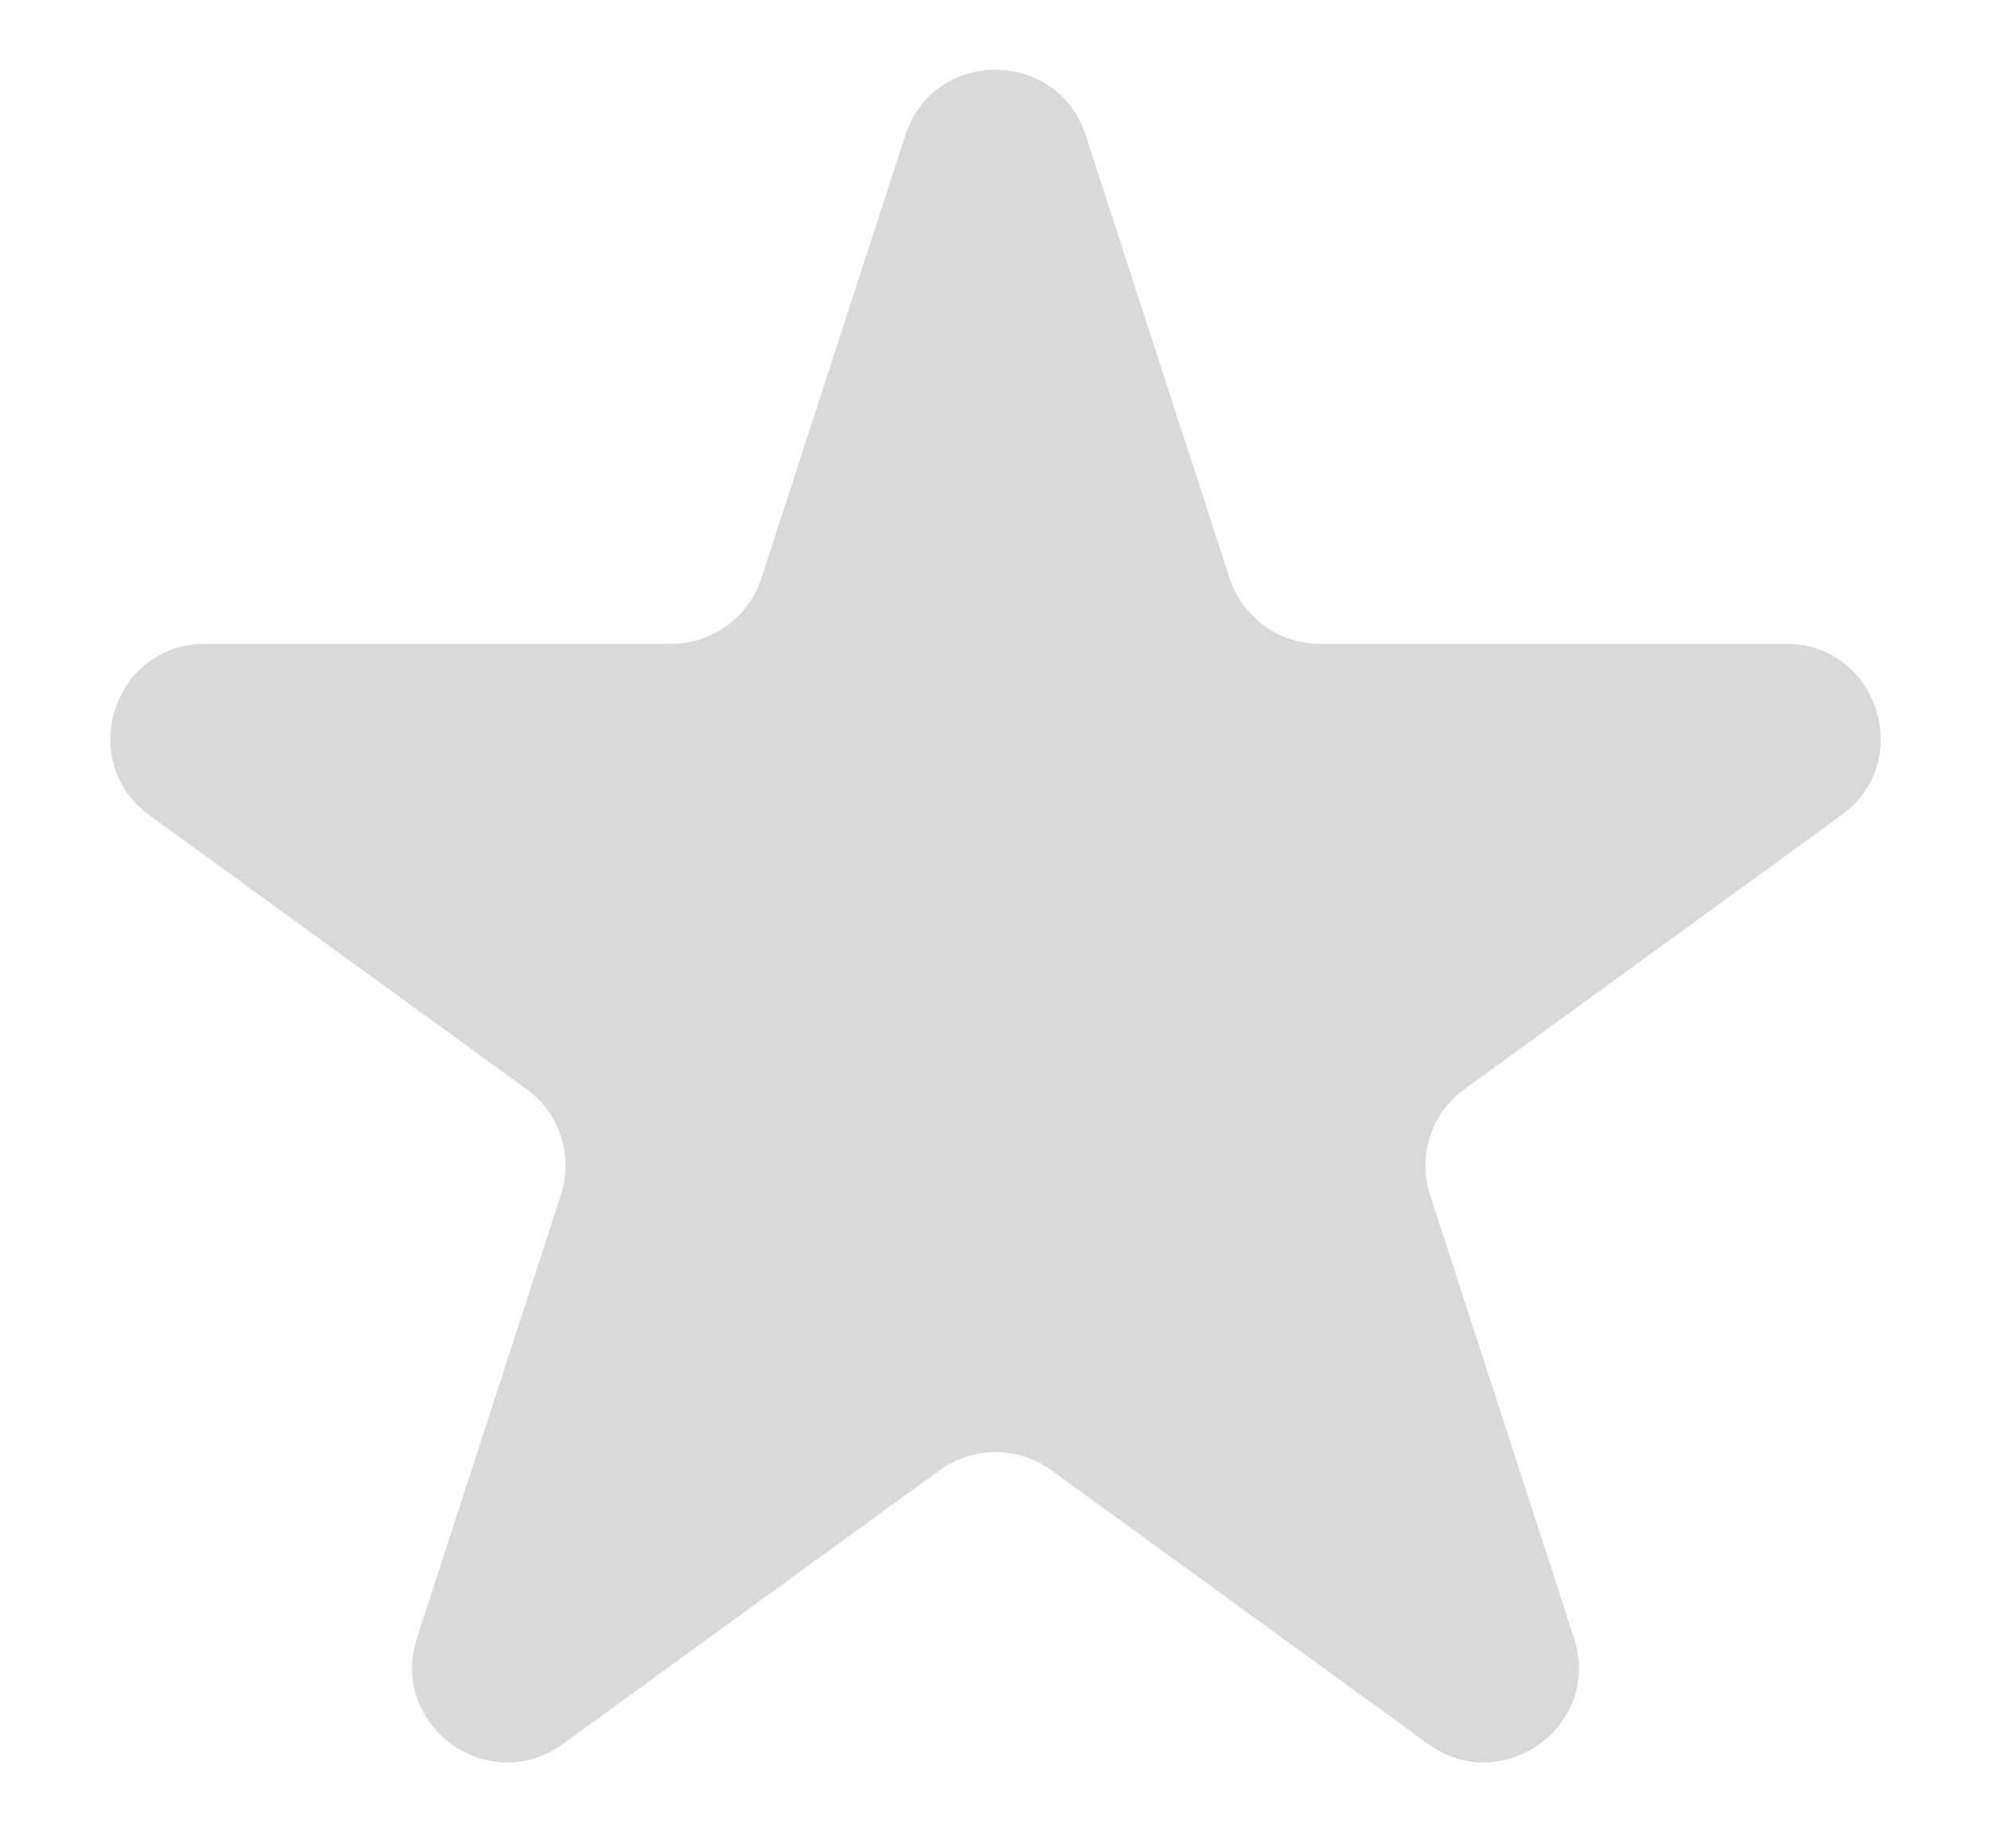 <svg width="14" height="13" viewBox="0 0 14 13" fill="none" xmlns="http://www.w3.org/2000/svg">
<path d="M6.366 0.951C6.566 0.337 7.434 0.337 7.634 0.951L8.646 4.067C8.736 4.342 8.992 4.528 9.28 4.528H12.557C13.203 4.528 13.471 5.354 12.948 5.734L10.298 7.66C10.064 7.829 9.967 8.13 10.056 8.405L11.068 11.521C11.268 12.135 10.565 12.646 10.042 12.266L7.392 10.34C7.158 10.171 6.842 10.171 6.608 10.34L3.958 12.266C3.435 12.646 2.732 12.135 2.932 11.521L3.944 8.405C4.033 8.13 3.936 7.829 3.702 7.66L1.051 5.734C0.529 5.354 0.798 4.528 1.443 4.528H4.72C5.008 4.528 5.264 4.342 5.354 4.067L6.366 0.951Z" fill="#D9D9D9"/>
</svg>
